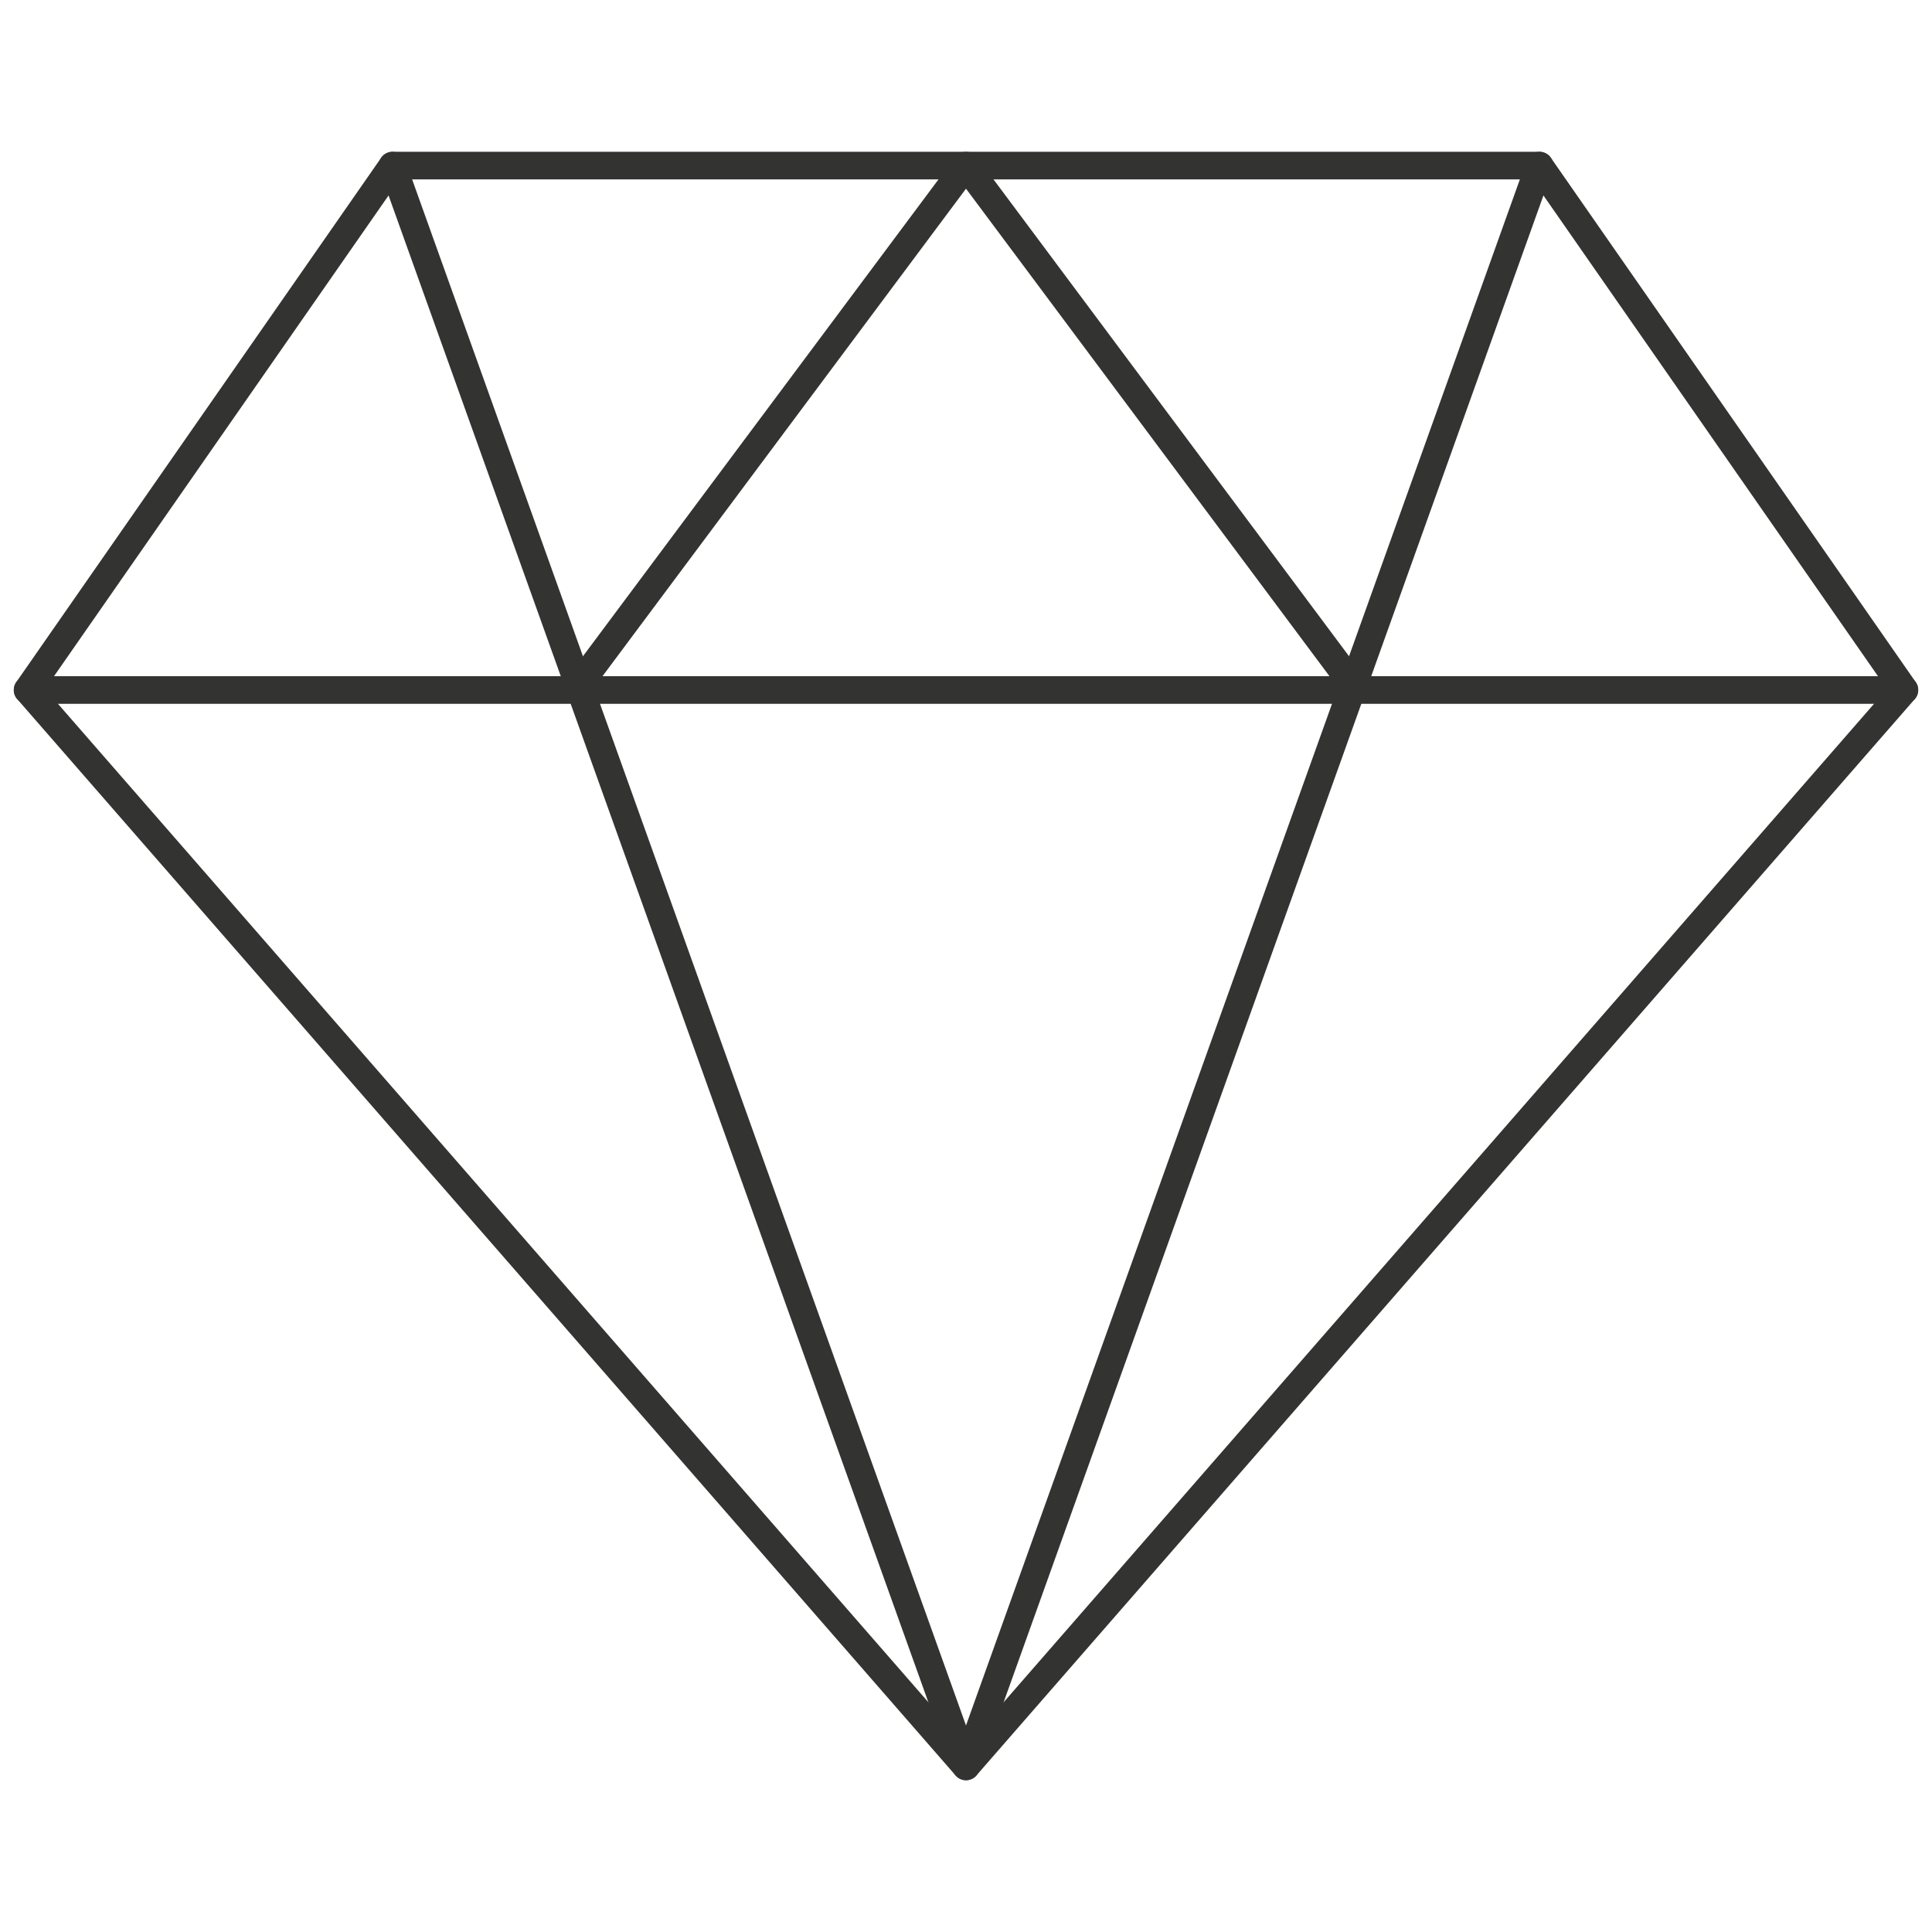 <svg id="icon-diamond" xmlns="http://www.w3.org/2000/svg" width="70" height="70" viewBox="0 0 70 70">
  <path id="Rectangle" d="M13.222,0H54.778L68,19,34,58,0,19Z" transform="translate(1 6)" fill="none" stroke="#333332" stroke-linejoin="round" stroke-miterlimit="10" stroke-width="1"/>
  <path id="Line_4" data-name="Line 4" d="M0,.5H68" transform="translate(1 24.5)" fill="none" stroke="#333332" stroke-linecap="round" stroke-miterlimit="10" stroke-width="1"/>
  <path id="Path_2" data-name="Path 2" d="M41.556,0,20.778,58,0,0" transform="translate(14.222 6)" fill="none" stroke="#333332" stroke-linecap="round" stroke-linejoin="round" stroke-miterlimit="10" stroke-width="1"/>
  <path id="Path_3" data-name="Path 3" d="M0,19,14.167,0,28.333,19" transform="translate(20.833 6)" fill="none" stroke="#333332" stroke-linecap="round" stroke-linejoin="round" stroke-miterlimit="10" stroke-width="1"/>
</svg>
